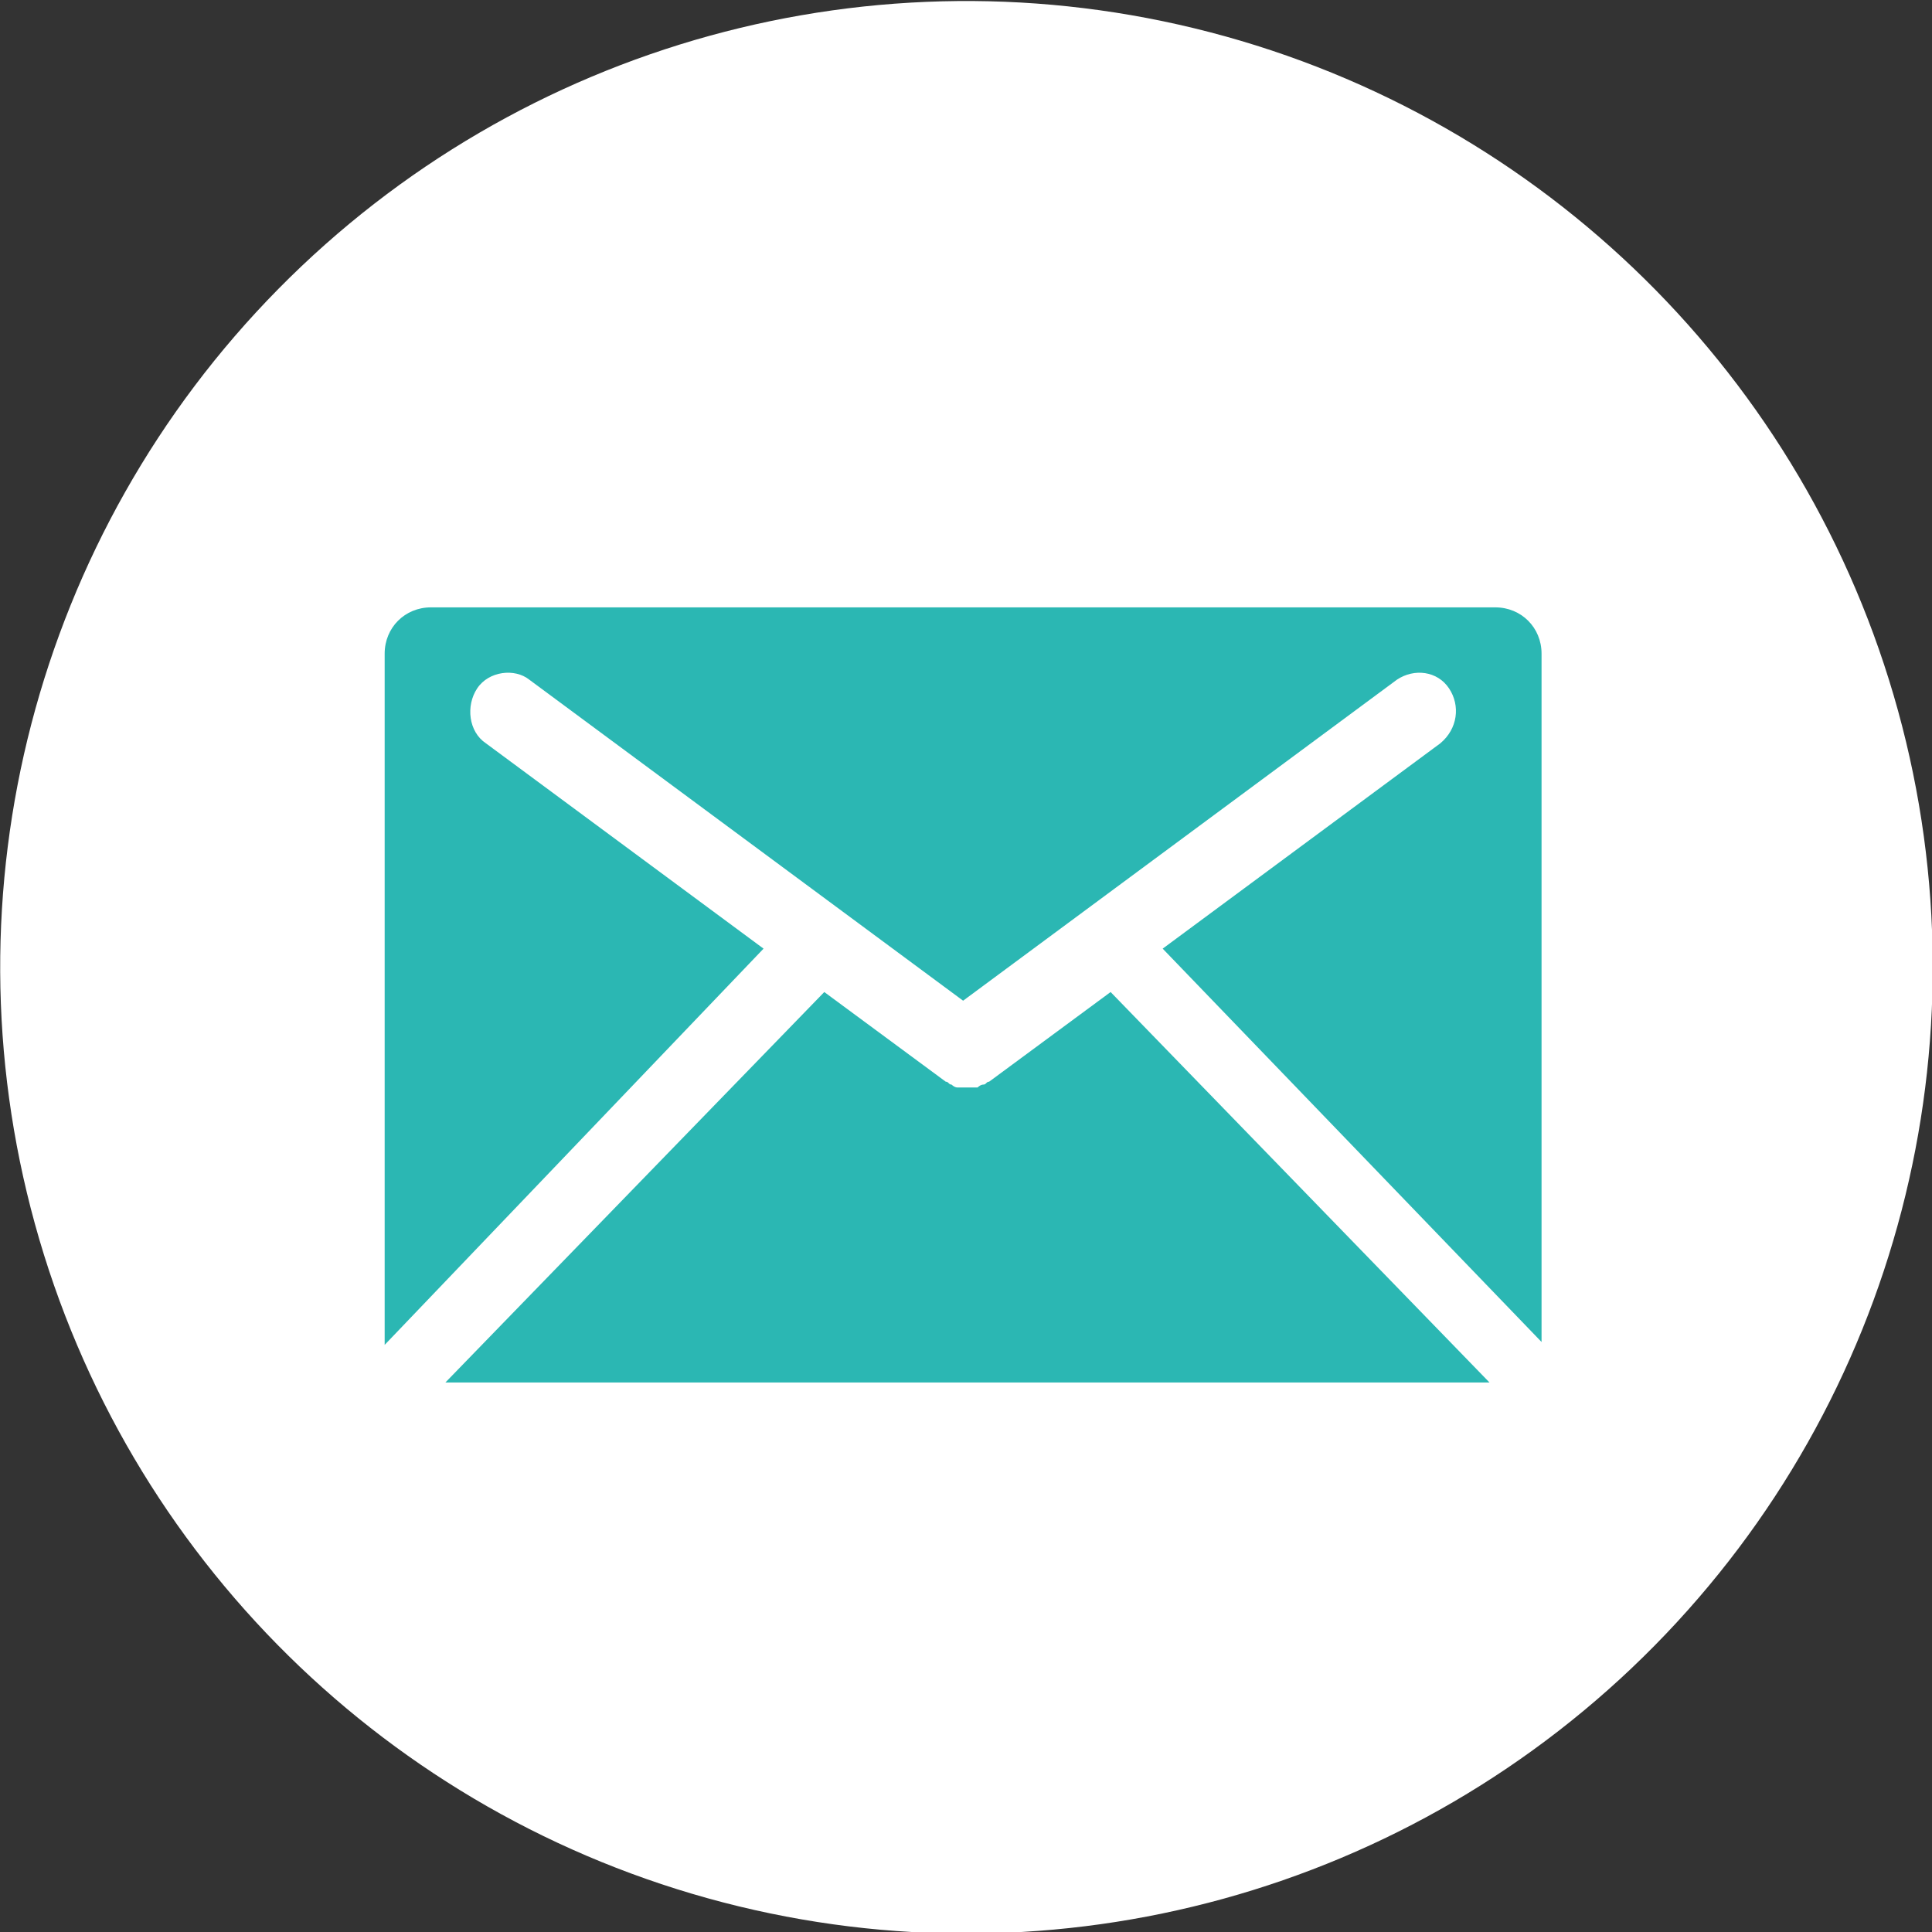 <?xml version="1.0" encoding="utf-8"?>
<!-- Generator: Adobe Illustrator 25.4.1, SVG Export Plug-In . SVG Version: 6.00 Build 0)  -->
<svg version="1.1" id="レイヤー_1" xmlns="http://www.w3.org/2000/svg" xmlns:xlink="http://www.w3.org/1999/xlink" x="0px"
	 y="0px" width="66.8px" height="66.8px" viewBox="0 0 66.8 66.8" style="enable-background:new 0 0 66.8 66.8;"
	 xml:space="preserve">
<rect x="0" y="0" width="66.8" height="66.8" fill="#333333" stroke="none"/>
<style type="text/css">
	.ドロップシャドウ{fill:none;}
	.光彩_x0020_外側_x0020_5_x0020_pt{fill:none;}
	.青のネオン{fill:none;stroke:#8AACDA;stroke-width:7;stroke-linecap:round;stroke-linejoin:round;}
	.クロムハイライト{fill:url(#SVGID_1_);stroke:#FFFFFF;stroke-width:0.363;stroke-miterlimit:1;}
	.ジャイブ_GS{fill:#FFDD00;}
	.Alyssa_GS{fill:#A6D0E4;}
	.st0{fill:#FFFFFF;}
	.st1{fill:#2BB7B3;}
</style>
<linearGradient id="SVGID_1_" gradientUnits="userSpaceOnUse" x1="-823.394" y1="-667.844" x2="-823.394" y2="-668.844">
	<stop  offset="0" style="stop-color:#656565"/>
	<stop  offset="0.618" style="stop-color:#1B1B1B"/>
	<stop  offset="0.629" style="stop-color:#545454"/>
	<stop  offset="0.983" style="stop-color:#3E3E3E"/>
</linearGradient>
<g>
	<g>
		<ellipse transform="matrix(0.252 -0.968 0.968 0.252 -7.332 57.359)" class="st0" cx="33.4" cy="33.4" rx="33.4" ry="33.4"/>
		<g>
			<path class="st1" d="M51.5,47.8L38.4,34.3l-4.2,3.1c-0.1,0-0.1,0.1-0.2,0.1c0,0,0,0,0,0c-0.1,0-0.2,0.1-0.2,0.1l0,0
				c-0.1,0-0.2,0-0.3,0c-0.1,0-0.2,0-0.3,0c0,0,0,0-0.1,0c-0.1,0-0.2-0.1-0.2-0.1l0,0c-0.1,0-0.1-0.1-0.2-0.1l-4.2-3.1L15.4,47.8
				H51.5z"/>
			<path class="st1" d="M26.4,32.8l-9.6-7.1c-0.6-0.4-0.7-1.3-0.3-1.9c0.4-0.6,1.3-0.7,1.8-0.3l15,11.1l15-11.1
				c0.6-0.4,1.4-0.3,1.8,0.3c0.4,0.6,0.3,1.4-0.3,1.9l-9.6,7.1l13.1,13.6c0-0.1,0-0.1,0-0.2V22.6c0-0.9-0.7-1.6-1.6-1.6H14.9
				c-0.9,0-1.6,0.7-1.6,1.6v23.7c0,0.1,0,0.1,0,0.2L26.4,32.8z"/>
		</g>
	</g>
</g>
<g>
</g>
<g>
</g>
<g>
</g>
<g>
</g>
<g>
</g>
<g>
</g>
<g>
</g>
<g>
</g>
<g>
</g>
<g>
</g>
<g>
</g>
<g>
</g>
<g>
</g>
<g>
</g>
<g>
</g>
</svg>
